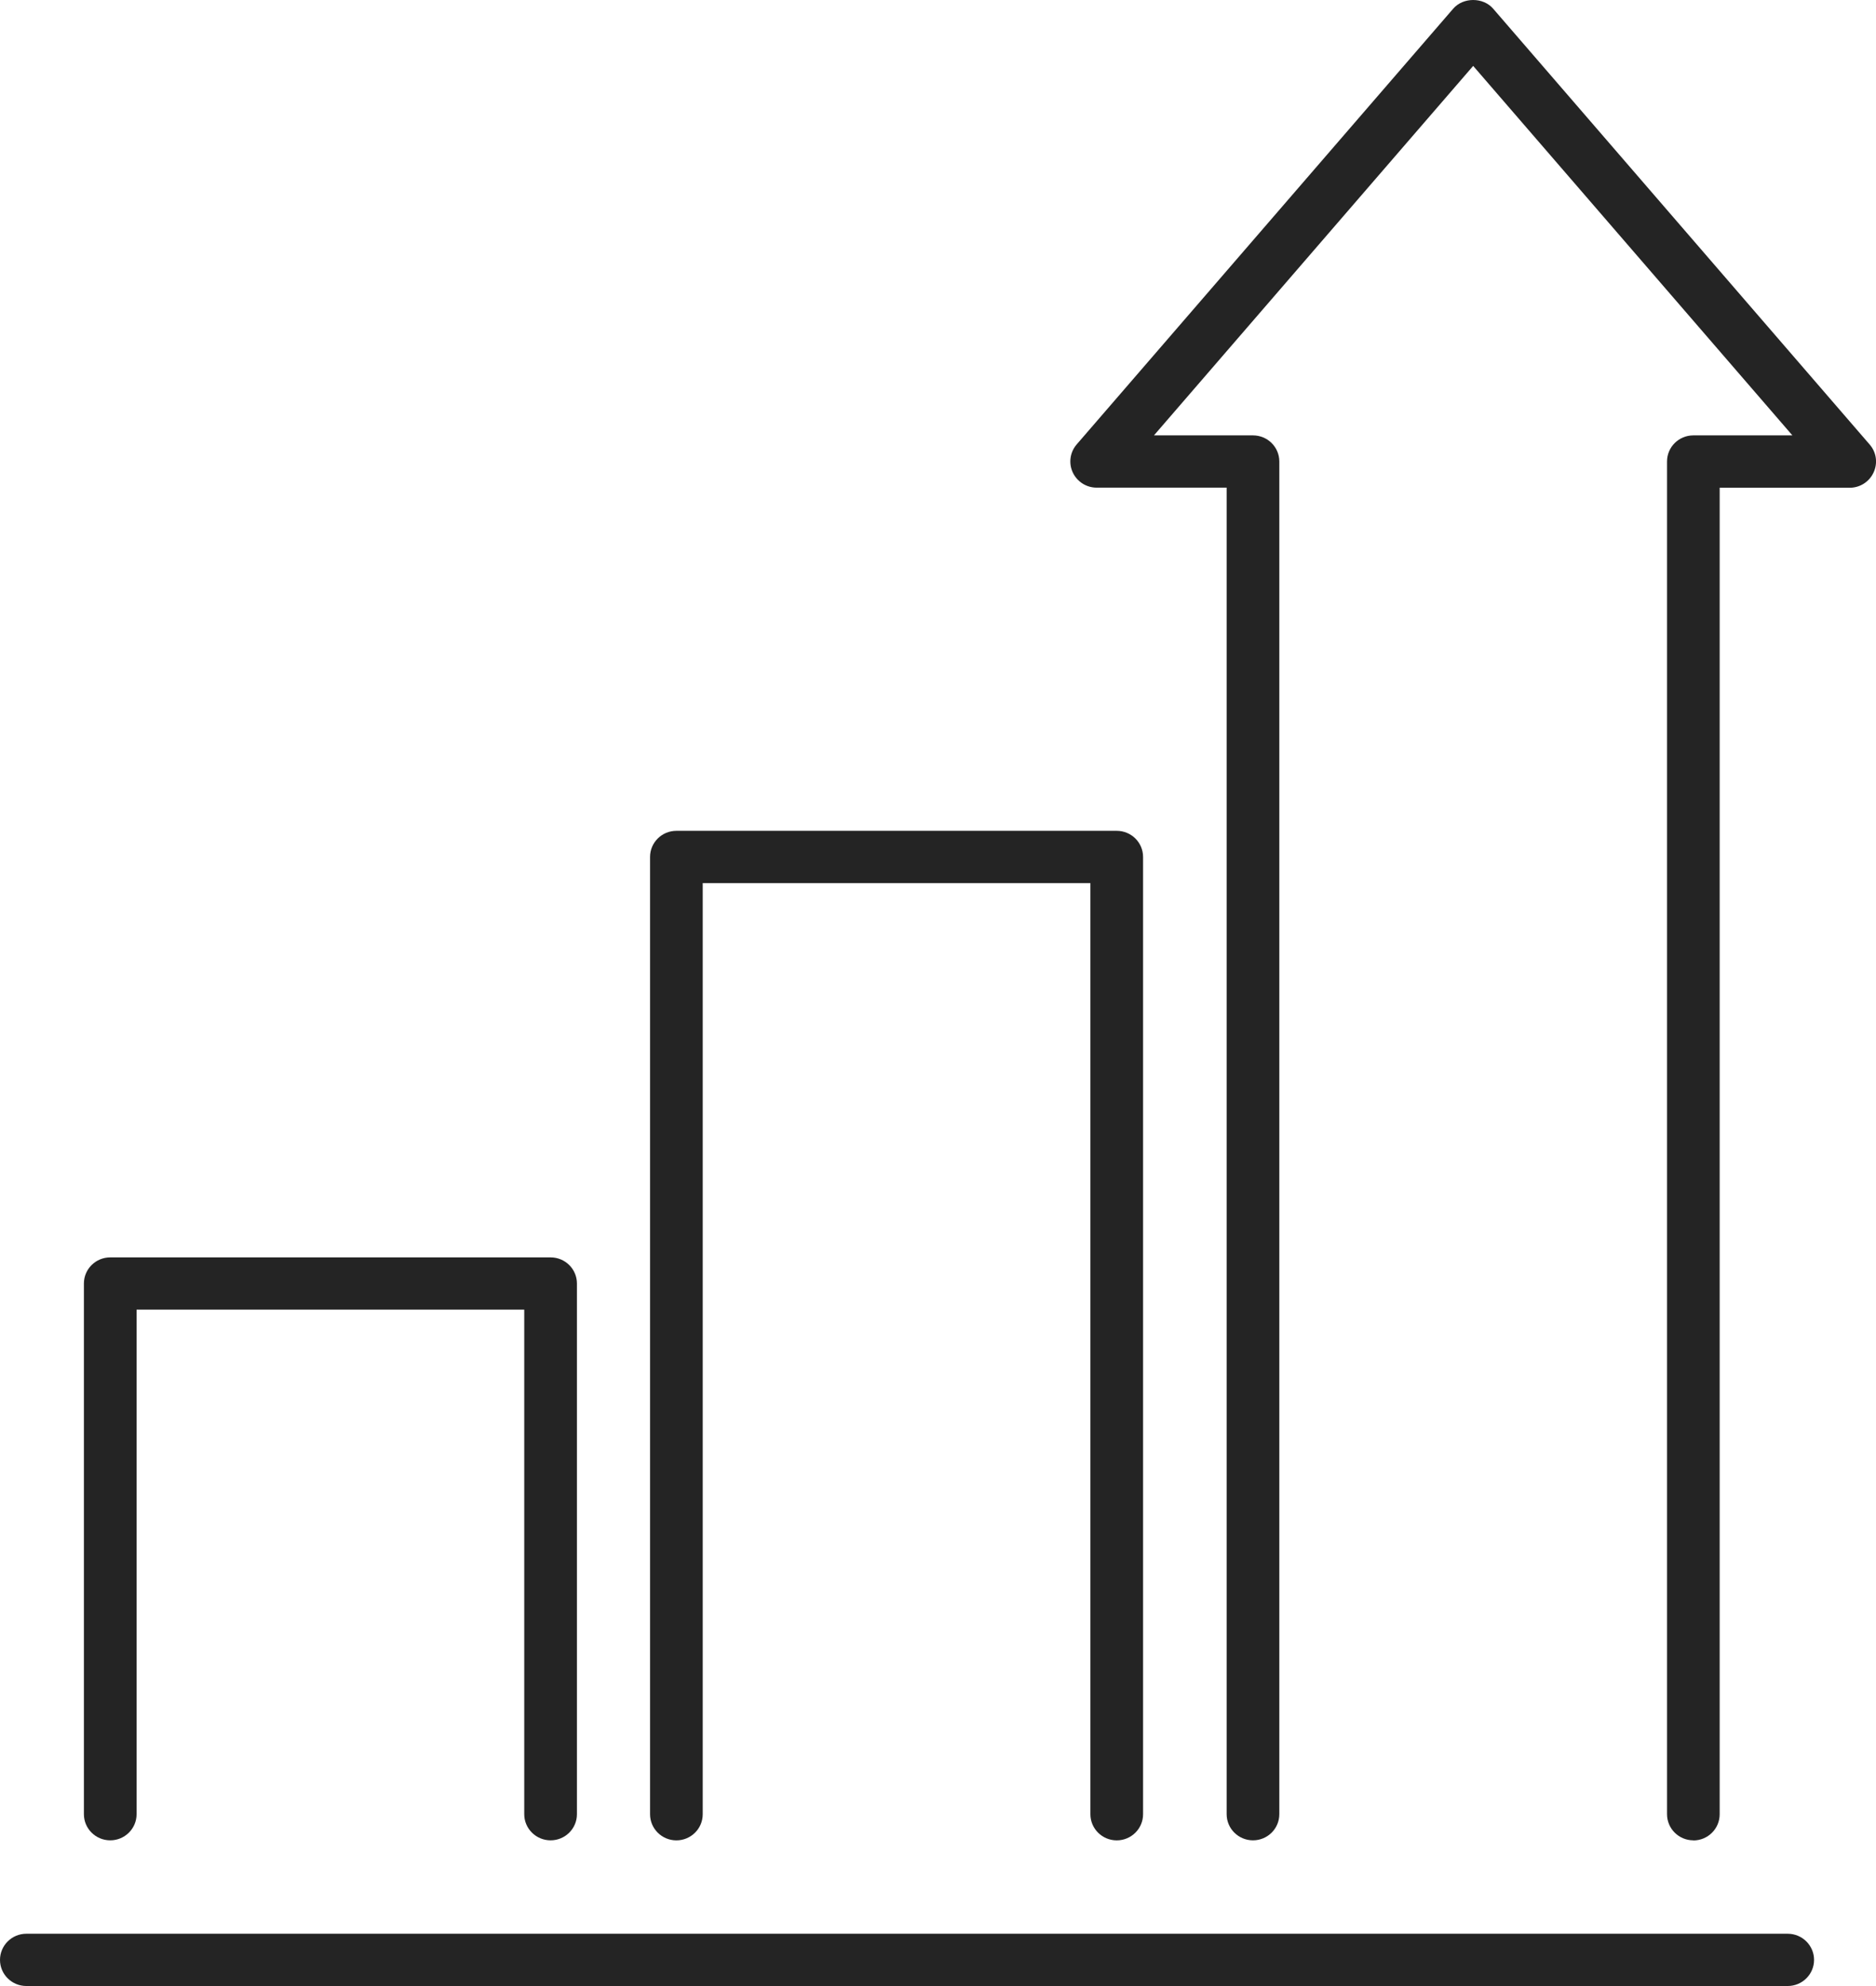 <?xml version="1.0" encoding="UTF-8"?>
<svg xmlns="http://www.w3.org/2000/svg" width="51" height="54" viewBox="0 0 51 54" fill="none">
  <g clip-path="url(#clip0_4520_12798)">
    <path d="M48.6 53.999H0.716C0.321 53.999 0 53.681 0 53.289C0 52.897 0.321 52.578 0.716 52.578H48.6C48.995 52.578 49.316 52.897 49.316 53.289C49.316 53.681 48.995 53.999 48.6 53.999Z" fill="#242424"></path>
    <path d="M46.034 50.038C45.639 50.038 45.319 49.72 45.319 49.327V12.548C45.319 12.156 45.639 11.838 46.034 11.838H48.727L40.049 1.792L31.371 11.838H34.063C34.459 11.838 34.779 12.156 34.779 12.548V49.327C34.779 49.72 34.459 50.038 34.063 50.038C33.668 50.038 33.347 49.72 33.347 49.327V13.259H29.813C29.533 13.259 29.281 13.097 29.163 12.844C29.046 12.591 29.089 12.295 29.269 12.085L39.505 0.237C39.777 -0.079 40.321 -0.079 40.593 0.237L50.829 12.088C51.012 12.298 51.052 12.594 50.934 12.847C50.817 13.1 50.565 13.262 50.284 13.262H46.75V49.33C46.75 49.722 46.43 50.041 46.034 50.041V50.038Z" fill="#242424"></path>
    <path d="M30.359 50.039C29.964 50.039 29.643 49.721 29.643 49.328V24.011H19.104V49.328C19.104 49.721 18.783 50.039 18.388 50.039C17.993 50.039 17.672 49.721 17.672 49.328V23.3C17.672 22.908 17.993 22.59 18.388 22.59H30.359C30.754 22.59 31.075 22.908 31.075 23.3V49.328C31.075 49.721 30.754 50.039 30.359 50.039Z" fill="#242424"></path>
    <path d="M14.968 50.038C14.573 50.038 14.252 49.72 14.252 49.328V35.609H3.713V49.328C3.713 49.72 3.392 50.038 2.997 50.038C2.602 50.038 2.281 49.72 2.281 49.328V34.898C2.281 34.506 2.602 34.188 2.997 34.188H14.968C15.364 34.188 15.684 34.506 15.684 34.898V49.328C15.684 49.72 15.364 50.038 14.968 50.038Z" fill="#242424"></path>
  </g>
  <defs>
    <clipPath id="clip0_4520_12798">
      <rect width="51" height="54" fill="white"></rect>
    </clipPath>
  </defs>
</svg>
